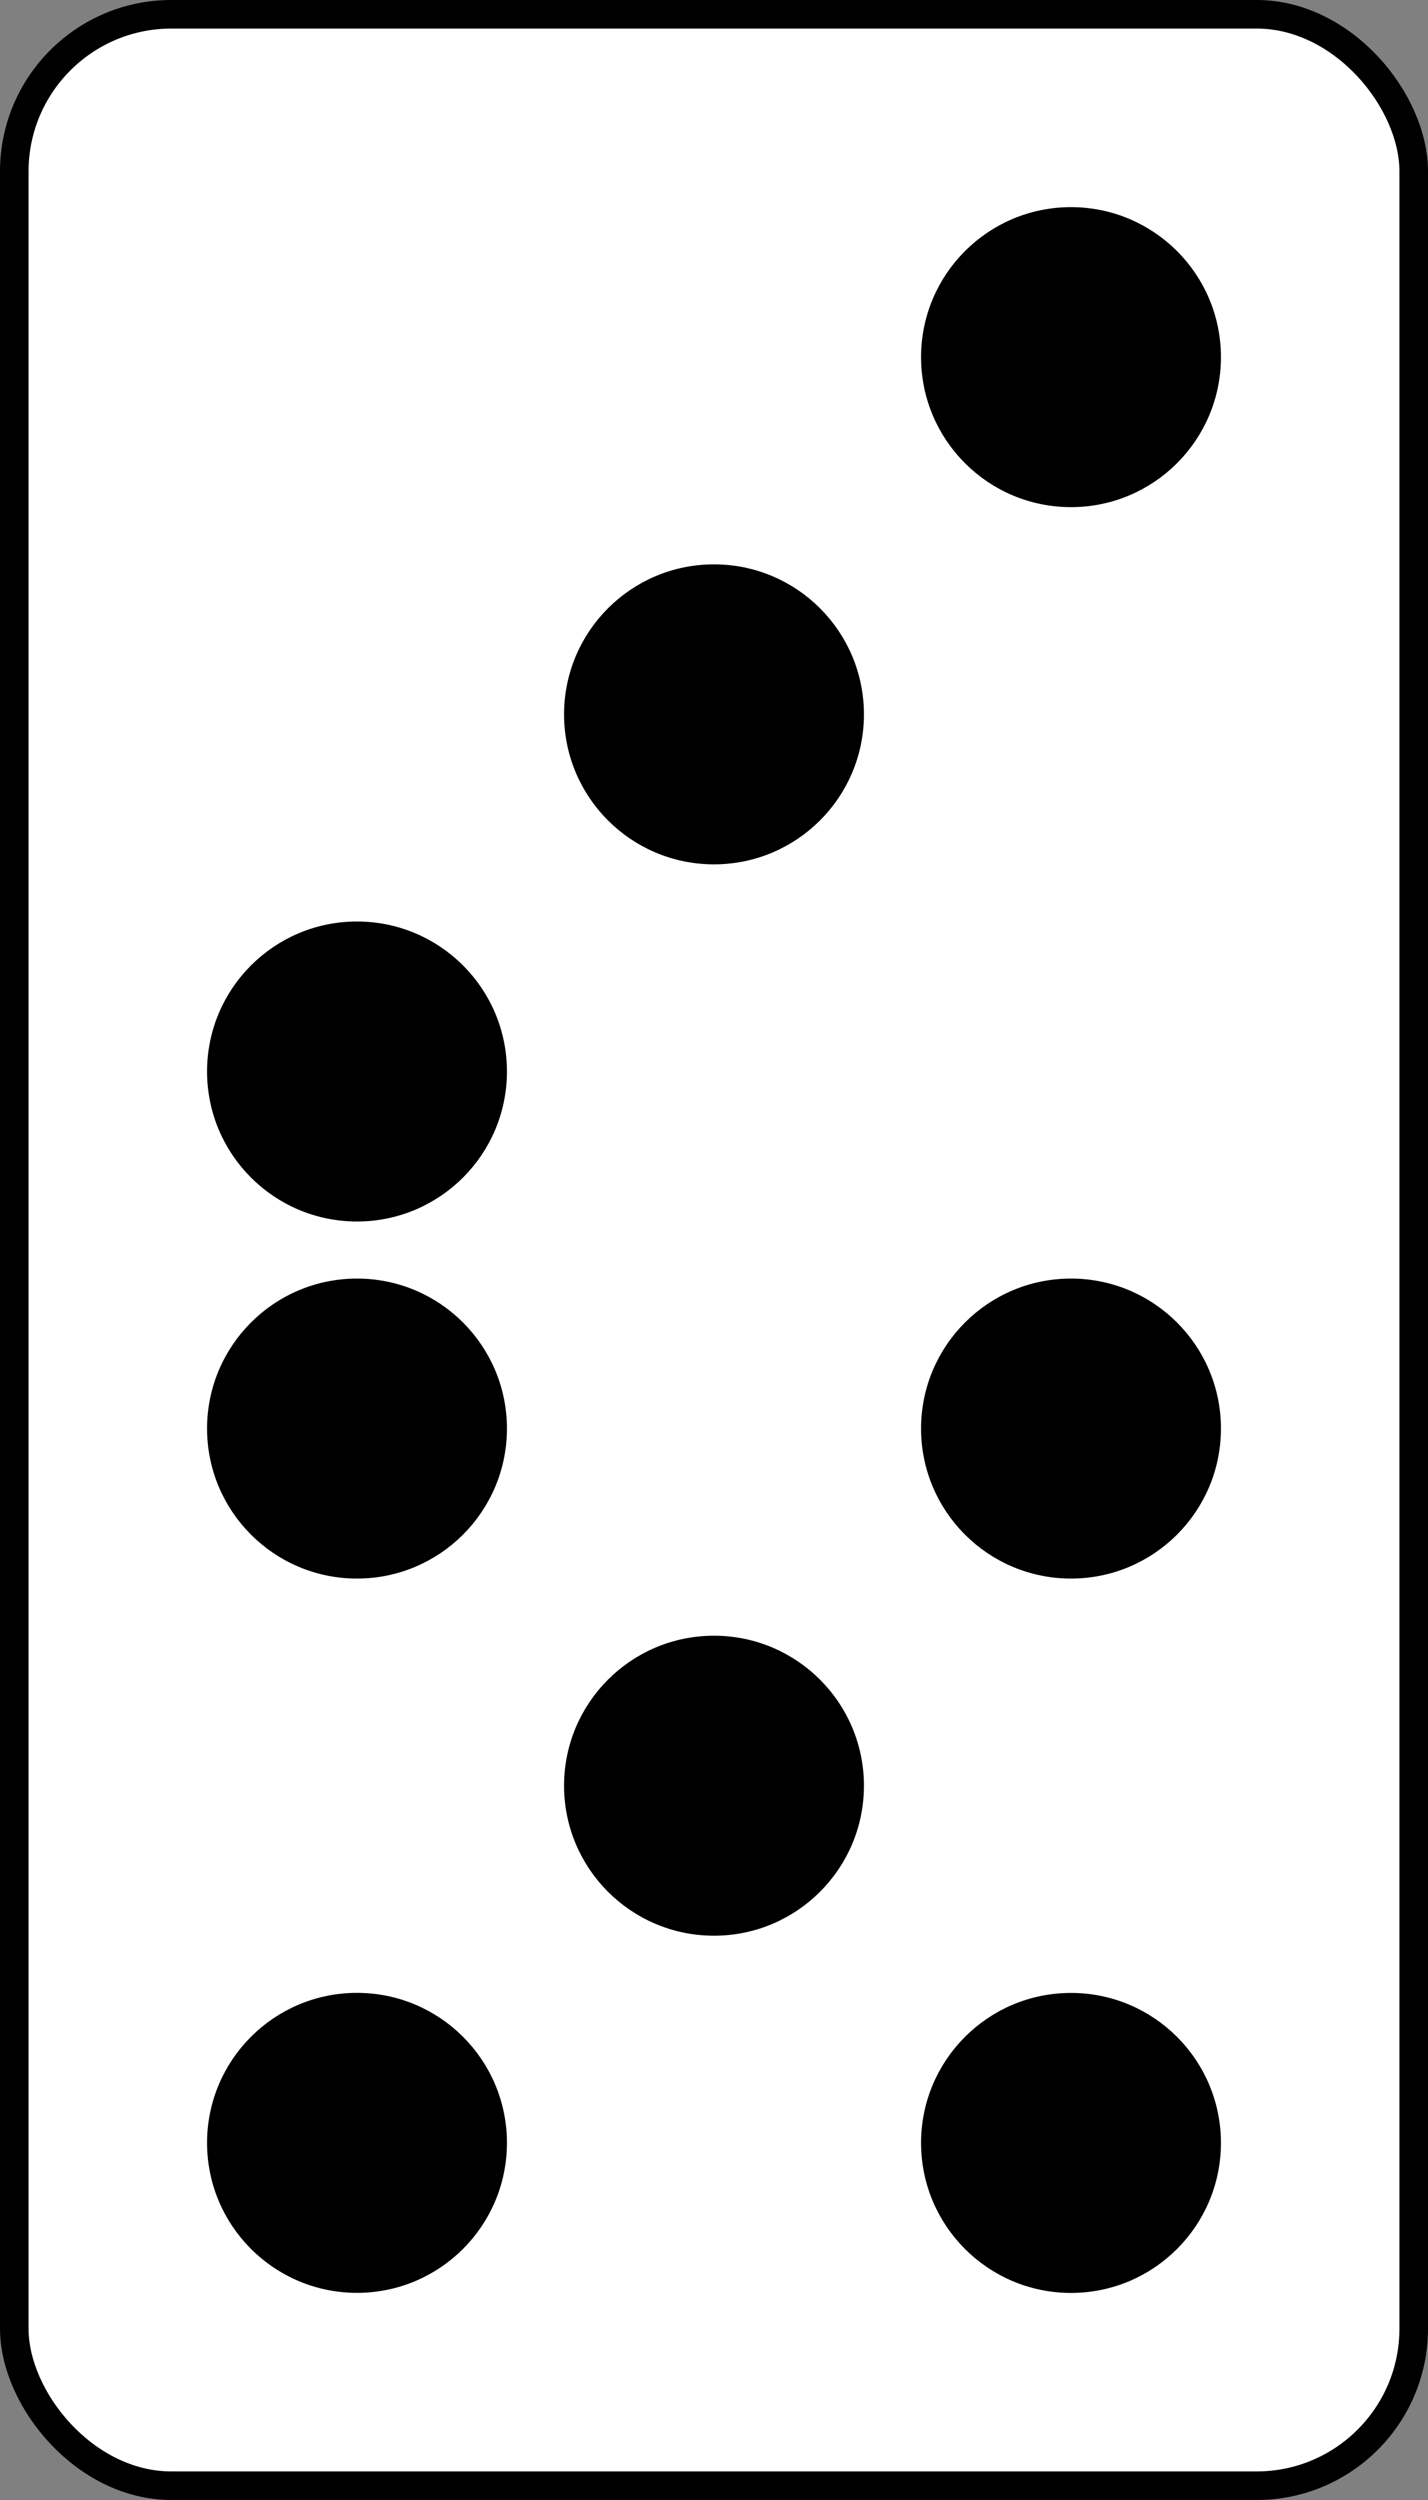 <?xml version="1.0" encoding="UTF-8"?>
<!-- Created with Inkscape (http://www.inkscape.org/) -->
<svg width="200" height="350" version="1.1" viewBox="0 0 200 350" xmlns="http://www.w3.org/2000/svg" xmlns:cc="http://creativecommons.org/ns#" xmlns:dc="http://purl.org/dc/elements/1.1/" xmlns:rdf="http://www.w3.org/1999/02/22-rdf-syntax-ns#">
 <rect x="0" y="0" width="200" height="350" fill="#808080" stroke="none"/>
 <g transform="translate(0 -167.62)" stroke="#000" stroke-linecap="round" stroke-linejoin="bevel">
  <rect x="2" y="169.62" width="196" height="346" rx="22" ry="22" fill="#fff" stroke-width="4"/>
  <g stroke-width="2">
   <circle cx="150" cy="217.62" r="20"/>
   <circle cx="100" cy="267.63" r="20"/>
   <circle cx="50" cy="317.63" r="20"/>
   <circle cx="150" cy="367.62" r="20"/>
   <circle cx="100" cy="417.62" r="20"/>
   <circle cx="50" cy="467.62" r="20"/>
   <circle cx="50" cy="367.62" r="20"/>
   <circle cx="150" cy="467.63" r="20"/>
  </g>
 </g>
</svg>
